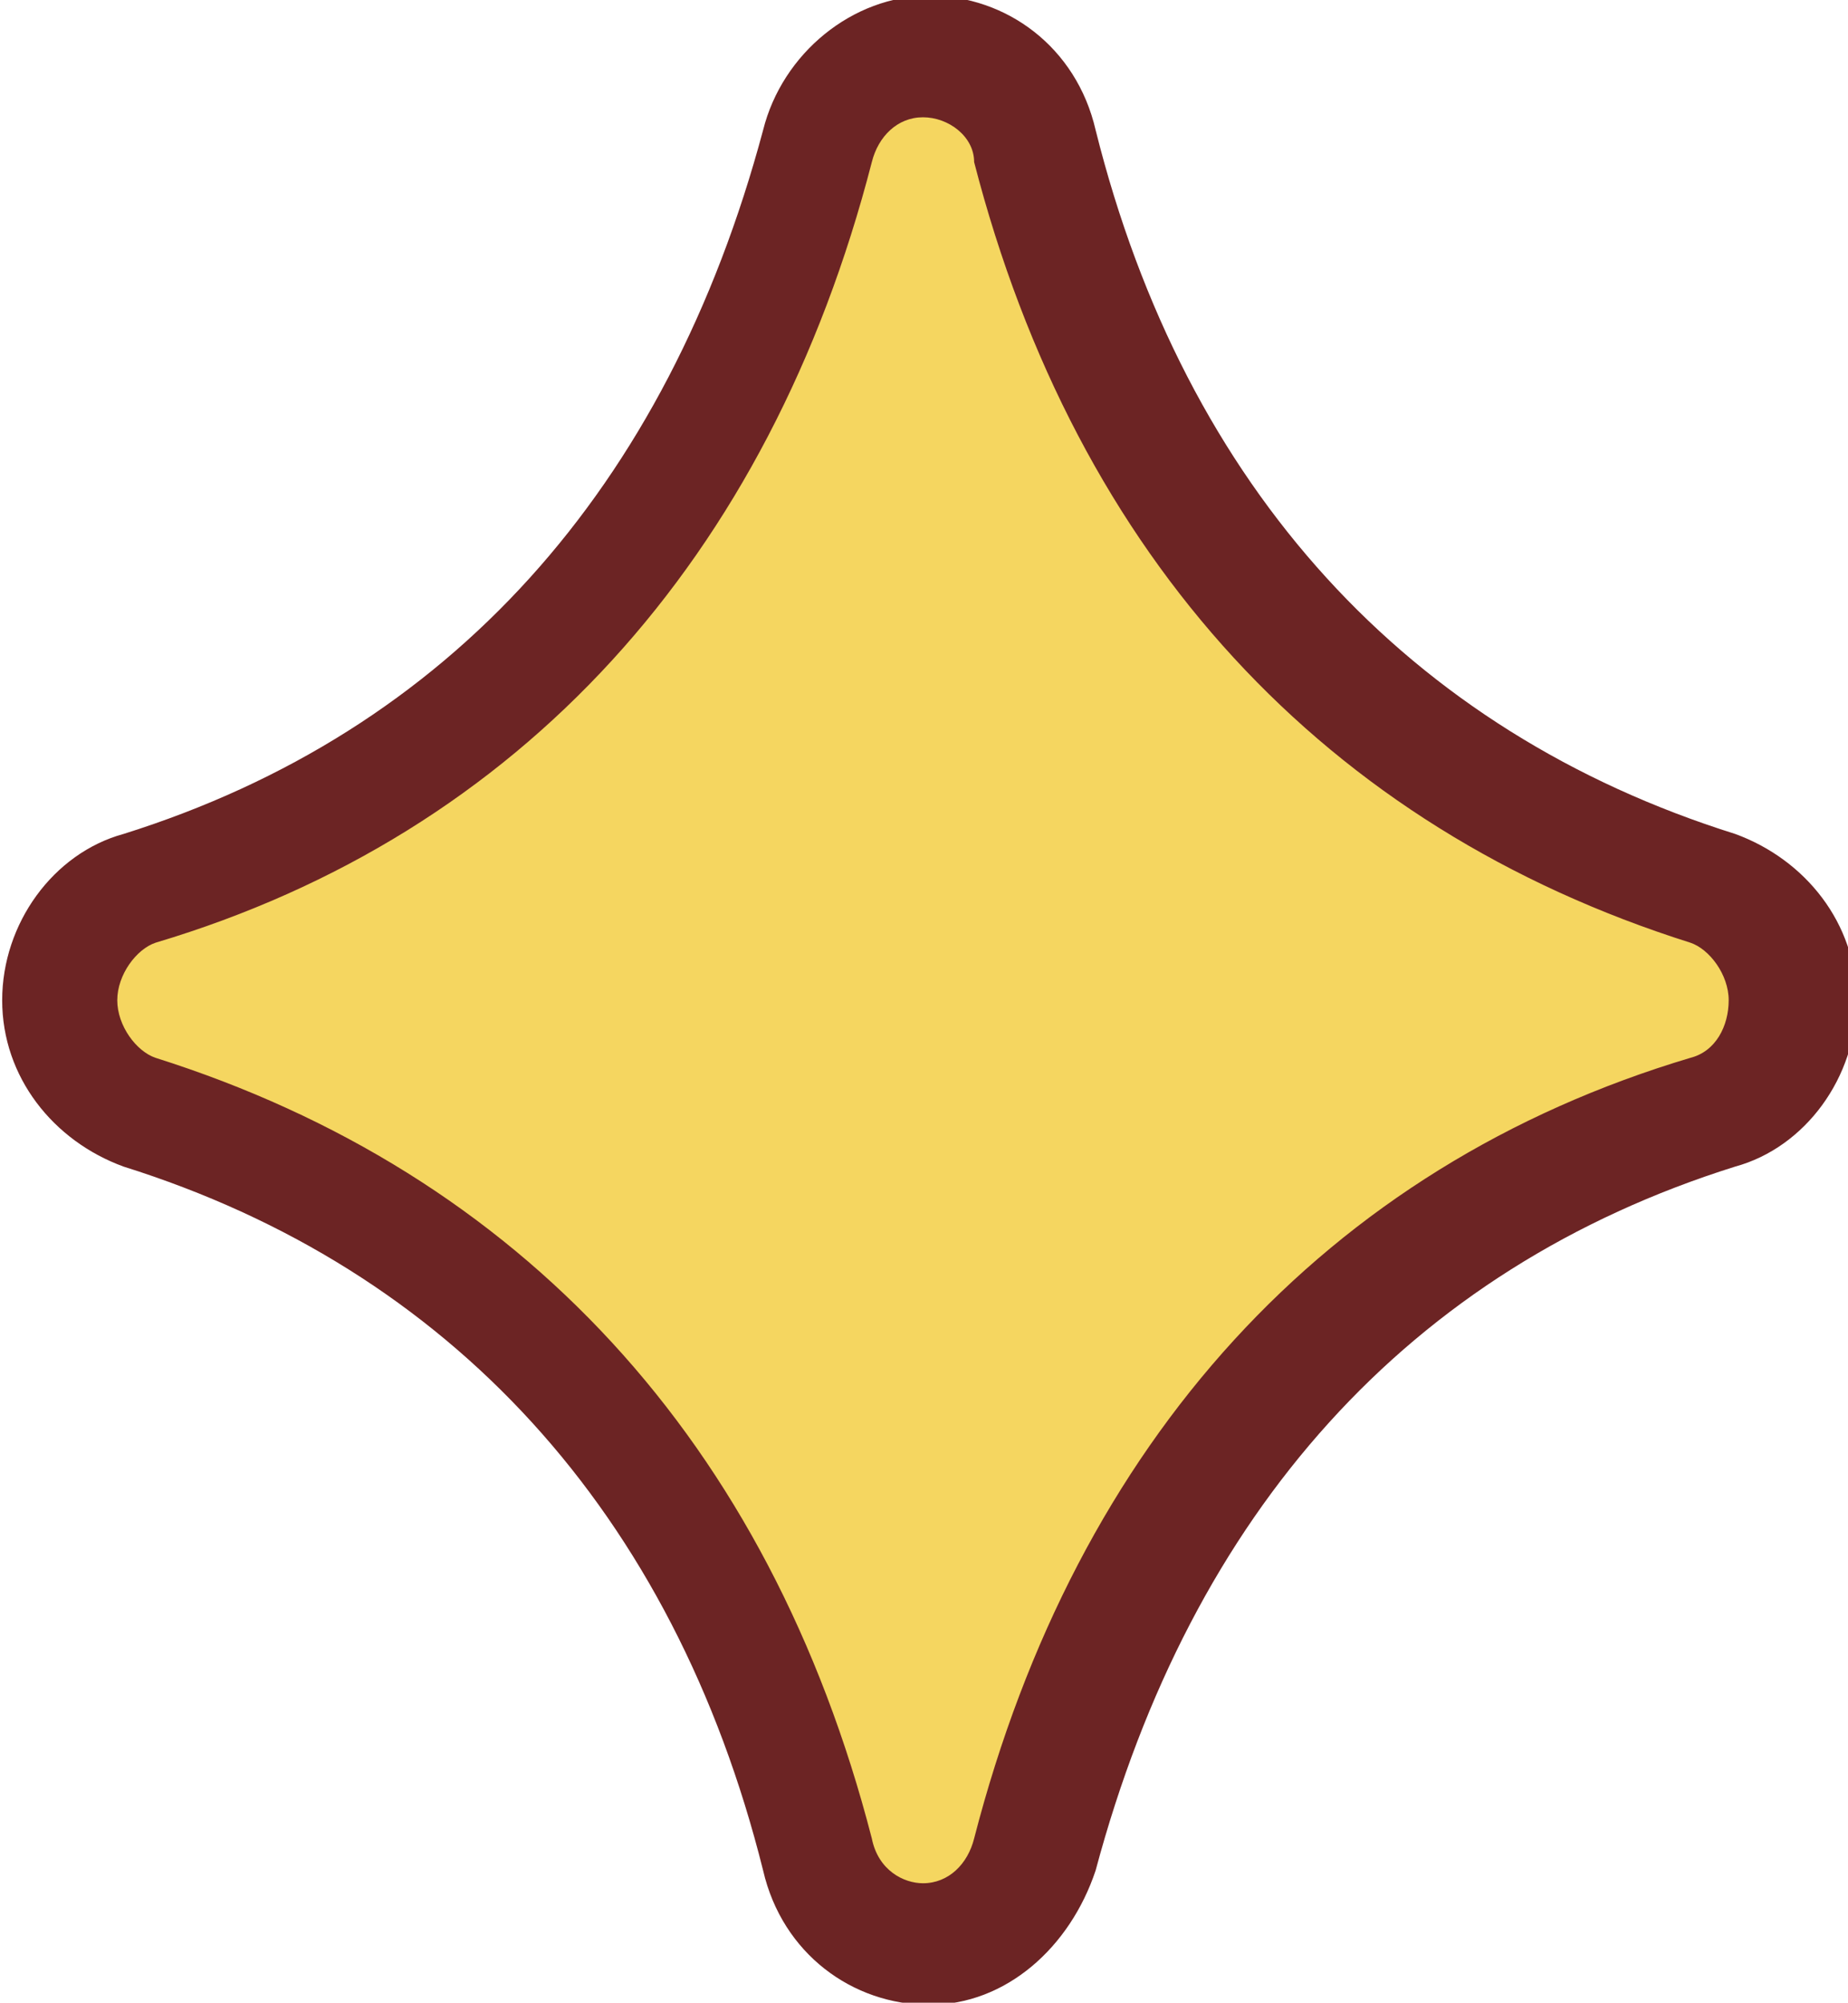 <?xml version="1.0" encoding="utf-8"?>
<!-- Generator: Adobe Illustrator 26.3.1, SVG Export Plug-In . SVG Version: 6.00 Build 0)  -->
<svg version="1.1" id="レイヤー_1" xmlns="http://www.w3.org/2000/svg" xmlns:xlink="http://www.w3.org/1999/xlink" x="0px"
	 y="0px" width="28.9px" height="31.3px" viewBox="0 0 28.9 31.3" enable-background="new 0 0 28.9 31.3" xml:space="preserve">
<g id="パス_17264" transform="translate(1.834 1.833)">
	<path fill="#F5D660" d="M12.6,28.6L12.6,28.6L12.6,28.6L12.6,28.6c-0.8,0-1.5-0.6-1.7-1.4c-1.5-5.9-5.2-9.9-10.6-11.6
		c-0.8-0.2-1.3-0.9-1.3-1.8v0c0-0.8,0.5-1.5,1.3-1.8c5.4-1.7,9.1-5.7,10.6-11.6c0.2-0.8,0.9-1.4,1.7-1.4h0c0.8,0,1.5,0.6,1.7,1.4
		c1.5,5.9,5.2,9.9,10.6,11.6c0.8,0.2,1.3,0.9,1.3,1.8v0c0,0.8-0.5,1.5-1.3,1.8c-5.4,1.7-9.1,5.7-10.6,11.6
		C14.1,28,13.4,28.6,12.6,28.6z"/>
	<path fill="#6C2424" d="M12.6,27.6c0.4,0,0.7-0.3,0.8-0.7c1.6-6.2,5.5-10.5,11.2-12.2c0.4-0.1,0.6-0.5,0.6-0.9c0,0,0,0,0,0
		c0-0.4-0.3-0.8-0.6-0.9c-5.7-1.8-9.6-6-11.2-12.2C13.4,0.3,13,0,12.6,0c0,0,0,0,0,0c-0.4,0-0.7,0.3-0.8,0.7
		C10.2,6.9,6.3,11.2,0.6,12.9C0.3,13,0,13.4,0,13.8c0,0,0,0,0,0c0,0.4,0.3,0.8,0.6,0.9c5.7,1.8,9.6,6,11.2,12.2
		C11.9,27.4,12.3,27.6,12.6,27.6C12.6,27.6,12.6,27.6,12.6,27.6 M12.7,29.5L12.7,29.5c-1.2,0-2.3-0.8-2.6-2.1
		c-1.4-5.6-4.9-9.4-10-11c-1.1-0.4-1.9-1.4-1.9-2.6v0c0-1.2,0.8-2.3,1.9-2.6c5.1-1.6,8.5-5.4,10-11c0.3-1.2,1.4-2.1,2.6-2.1h0
		c1.2,0,2.3,0.8,2.6,2.1c1.4,5.6,4.9,9.4,10,11c1.1,0.4,1.9,1.4,1.9,2.6v0c0,1.2-0.8,2.3-1.9,2.6c-5.1,1.6-8.5,5.4-10,11
		C14.9,28.6,13.9,29.5,12.7,29.5z"/>
</g>
</svg>
